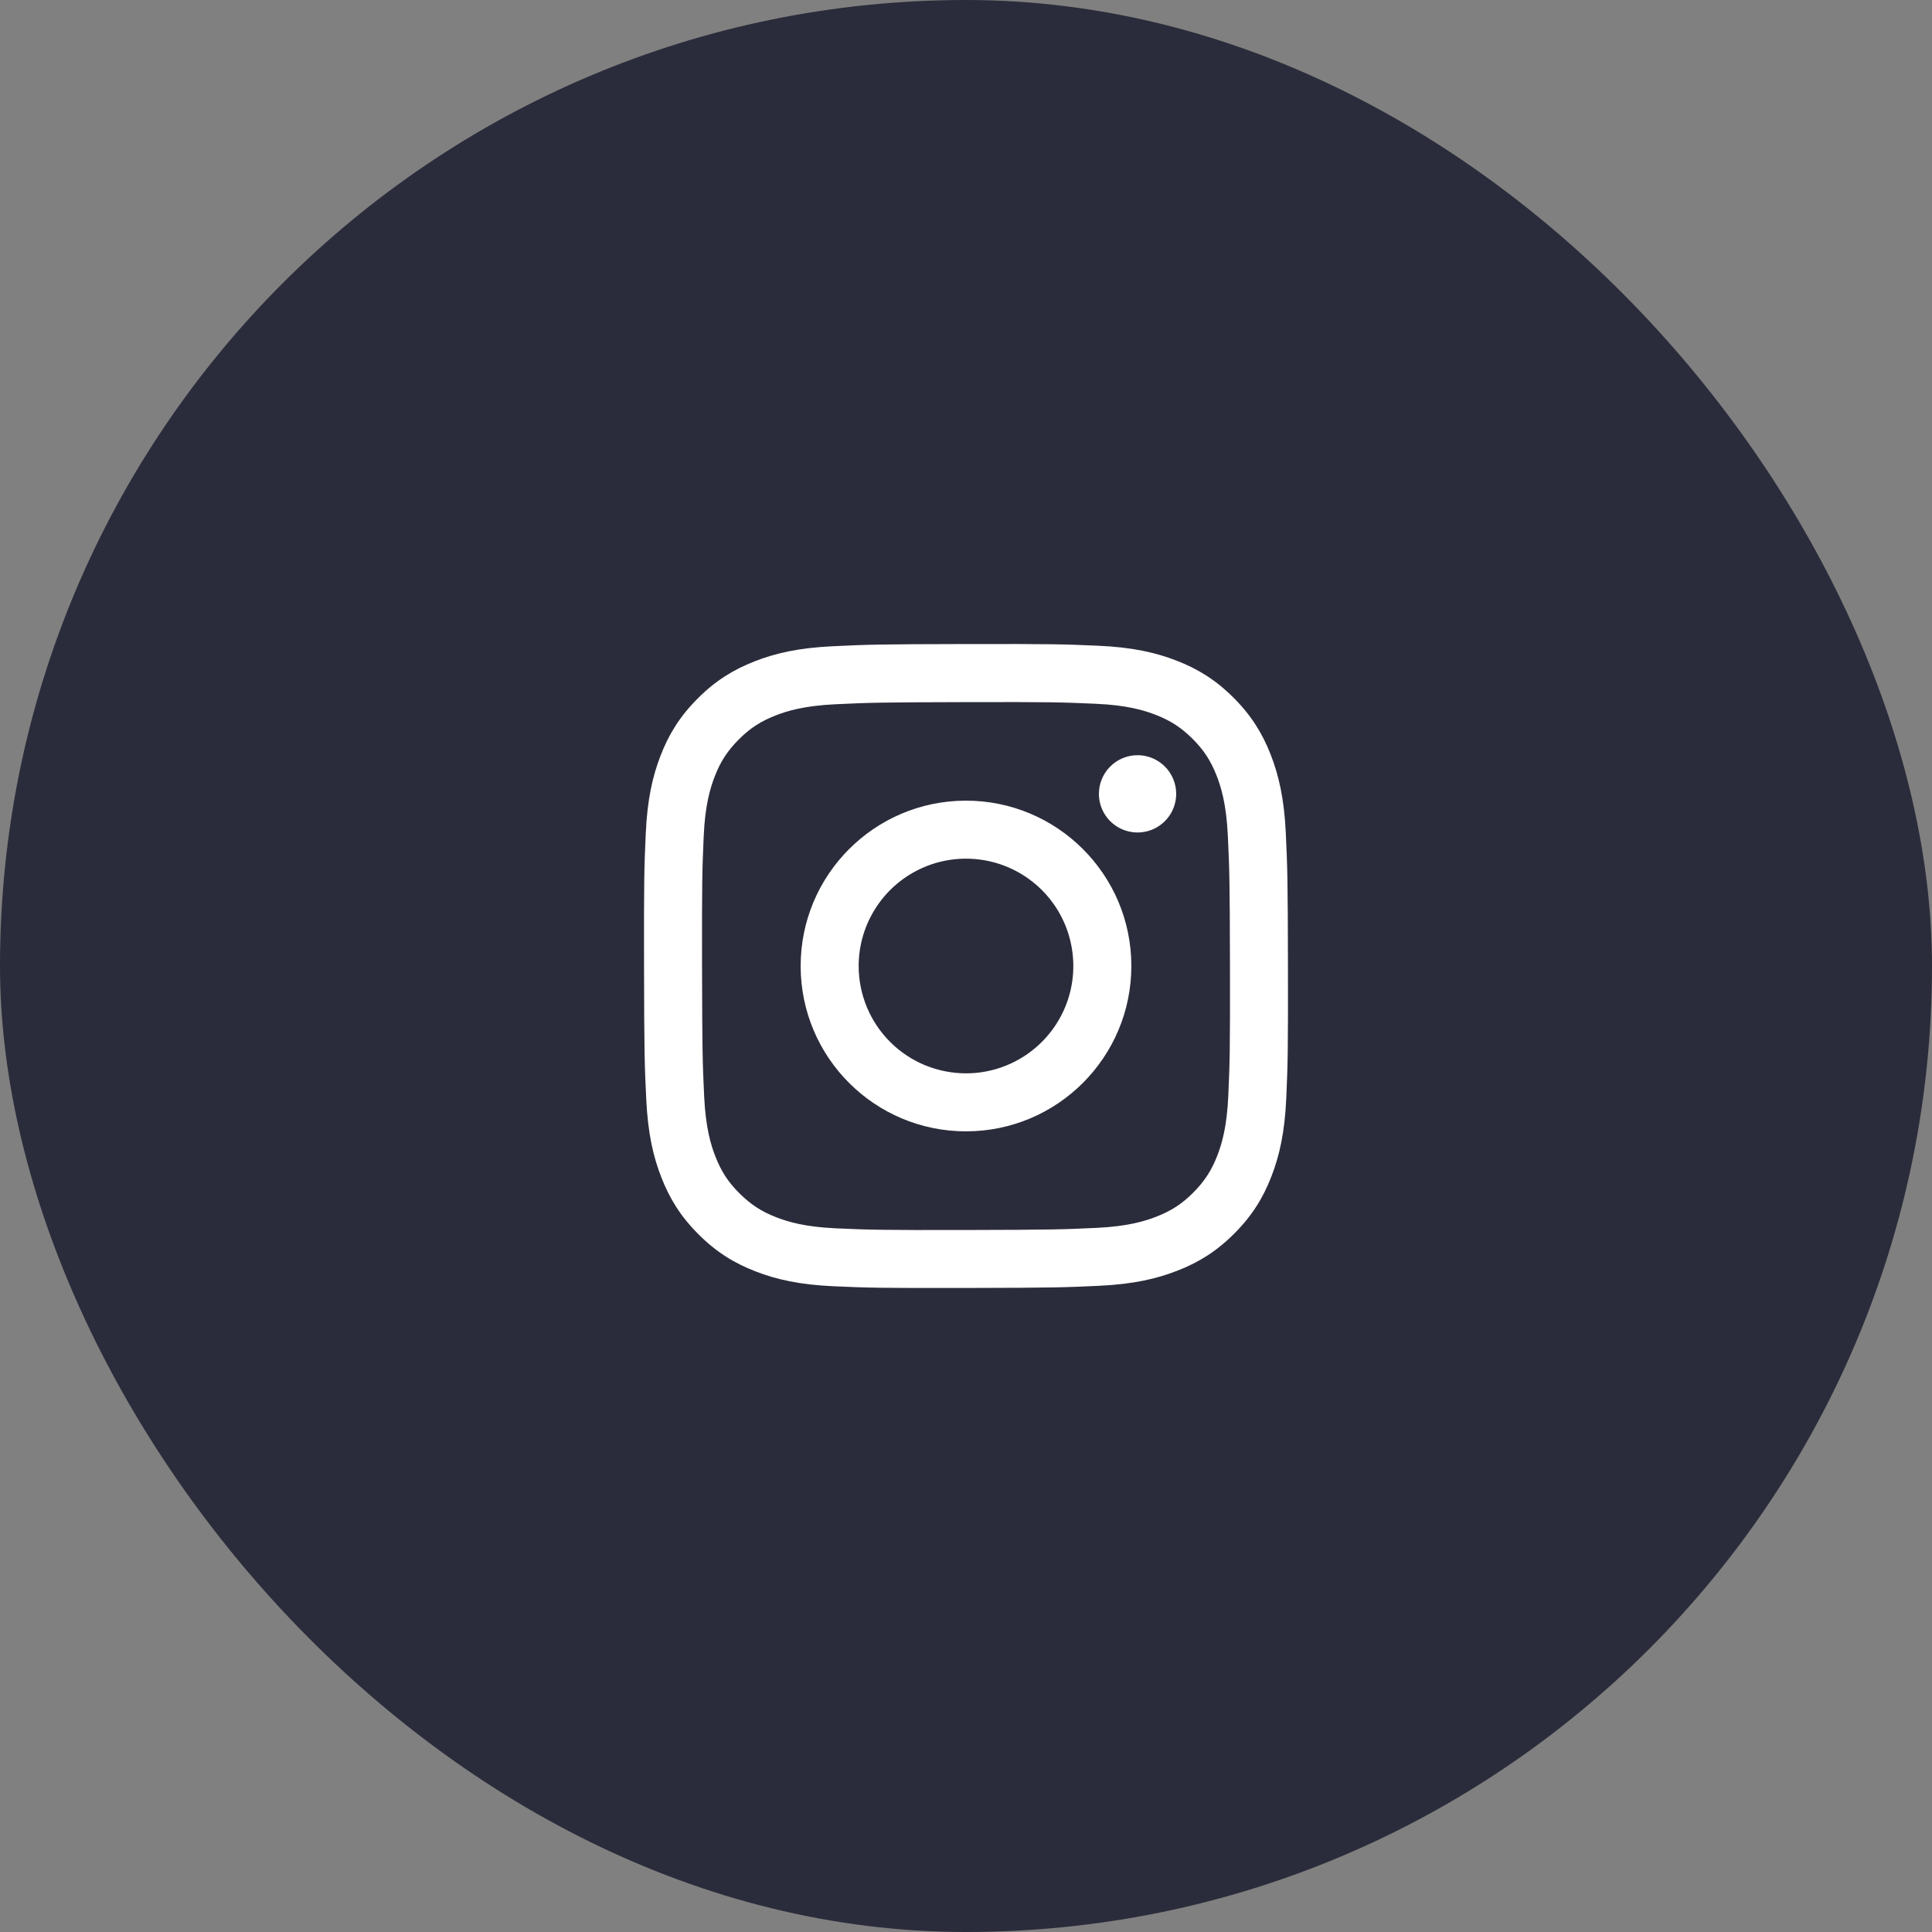 <svg width="48" height="48" viewBox="0 0 48 48" fill="none" xmlns="http://www.w3.org/2000/svg">
<rect x="0" y="0" width="48" height="48" fill="#808080" stroke="none"/>
<rect width="48" height="48" rx="24" fill="#2B2C3B"/>
<g clip-path="url(#clip0_278_1221)">
<path d="M20.687 16.056C19.835 16.096 19.254 16.232 18.746 16.432C18.22 16.637 17.774 16.912 17.331 17.357C16.887 17.802 16.614 18.248 16.411 18.775C16.214 19.284 16.08 19.866 16.043 20.718C16.005 21.569 15.997 21.843 16.001 24.015C16.005 26.188 16.015 26.46 16.056 27.314C16.097 28.165 16.232 28.746 16.432 29.254C16.637 29.78 16.912 30.226 17.357 30.669C17.802 31.113 18.248 31.386 18.776 31.589C19.285 31.786 19.867 31.92 20.718 31.957C21.57 31.995 21.844 32.003 24.016 31.999C26.188 31.995 26.461 31.985 27.314 31.945C28.168 31.904 28.746 31.768 29.254 31.569C29.78 31.364 30.226 31.089 30.669 30.644C31.113 30.198 31.386 29.752 31.589 29.225C31.786 28.716 31.92 28.134 31.957 27.283C31.994 26.43 32.003 26.157 31.999 23.985C31.995 21.813 31.985 21.54 31.945 20.687C31.904 19.834 31.768 19.255 31.569 18.746C31.363 18.22 31.089 17.775 30.644 17.331C30.199 16.887 29.752 16.614 29.225 16.411C28.716 16.214 28.134 16.08 27.283 16.043C26.431 16.006 26.157 15.997 23.985 16.001C21.812 16.005 21.54 16.015 20.687 16.056ZM20.78 30.518C20 30.484 19.577 30.355 19.294 30.246C18.921 30.102 18.654 29.928 18.373 29.649C18.092 29.371 17.919 29.104 17.773 28.731C17.663 28.449 17.532 28.026 17.495 27.245C17.455 26.402 17.447 26.149 17.442 24.014C17.438 21.878 17.446 21.625 17.483 20.782C17.516 20.002 17.647 19.578 17.755 19.296C17.899 18.922 18.072 18.656 18.352 18.375C18.631 18.094 18.897 17.921 19.27 17.775C19.552 17.665 19.975 17.534 20.755 17.497C21.599 17.457 21.852 17.449 23.987 17.444C26.123 17.439 26.376 17.447 27.22 17.485C27.999 17.518 28.424 17.648 28.705 17.757C29.079 17.901 29.345 18.073 29.626 18.353C29.907 18.633 30.081 18.898 30.227 19.272C30.337 19.553 30.468 19.976 30.505 20.757C30.545 21.6 30.554 21.853 30.558 23.989C30.562 26.124 30.554 26.378 30.517 27.221C30.483 28.001 30.354 28.424 30.245 28.707C30.101 29.08 29.927 29.347 29.648 29.628C29.369 29.909 29.103 30.082 28.729 30.228C28.448 30.338 28.024 30.469 27.245 30.506C26.401 30.546 26.149 30.554 24.012 30.559C21.876 30.563 21.624 30.555 20.78 30.518M27.302 19.724C27.302 19.914 27.359 20.1 27.465 20.258C27.57 20.415 27.721 20.538 27.896 20.61C28.072 20.683 28.265 20.701 28.451 20.664C28.637 20.627 28.808 20.535 28.942 20.4C29.076 20.266 29.167 20.095 29.204 19.908C29.241 19.722 29.221 19.529 29.148 19.354C29.075 19.178 28.952 19.029 28.794 18.924C28.636 18.818 28.45 18.762 28.26 18.763C28.006 18.763 27.762 18.865 27.582 19.045C27.402 19.226 27.302 19.47 27.302 19.724ZM19.892 24.008C19.897 26.277 21.739 28.112 24.008 28.108C26.276 28.103 28.112 26.261 28.108 23.992C28.104 21.723 26.261 19.888 23.992 19.892C21.723 19.897 19.888 21.74 19.892 24.008ZM21.333 24.005C21.332 23.478 21.488 22.962 21.78 22.523C22.072 22.084 22.488 21.741 22.975 21.538C23.462 21.335 23.998 21.282 24.515 21.383C25.033 21.485 25.508 21.738 25.882 22.11C26.256 22.483 26.511 22.957 26.614 23.474C26.718 23.992 26.667 24.528 26.466 25.015C26.265 25.503 25.924 25.92 25.486 26.214C25.048 26.508 24.533 26.666 24.005 26.667C23.655 26.667 23.308 26.599 22.984 26.466C22.66 26.332 22.366 26.137 22.118 25.889C21.87 25.642 21.673 25.349 21.538 25.025C21.404 24.702 21.334 24.355 21.333 24.005Z" fill="white"/>
</g>
<defs>
<clipPath id="clip0_278_1221">
<rect width="16" height="16" fill="white" transform="translate(16 16)"/>
</clipPath>
</defs>
</svg>
